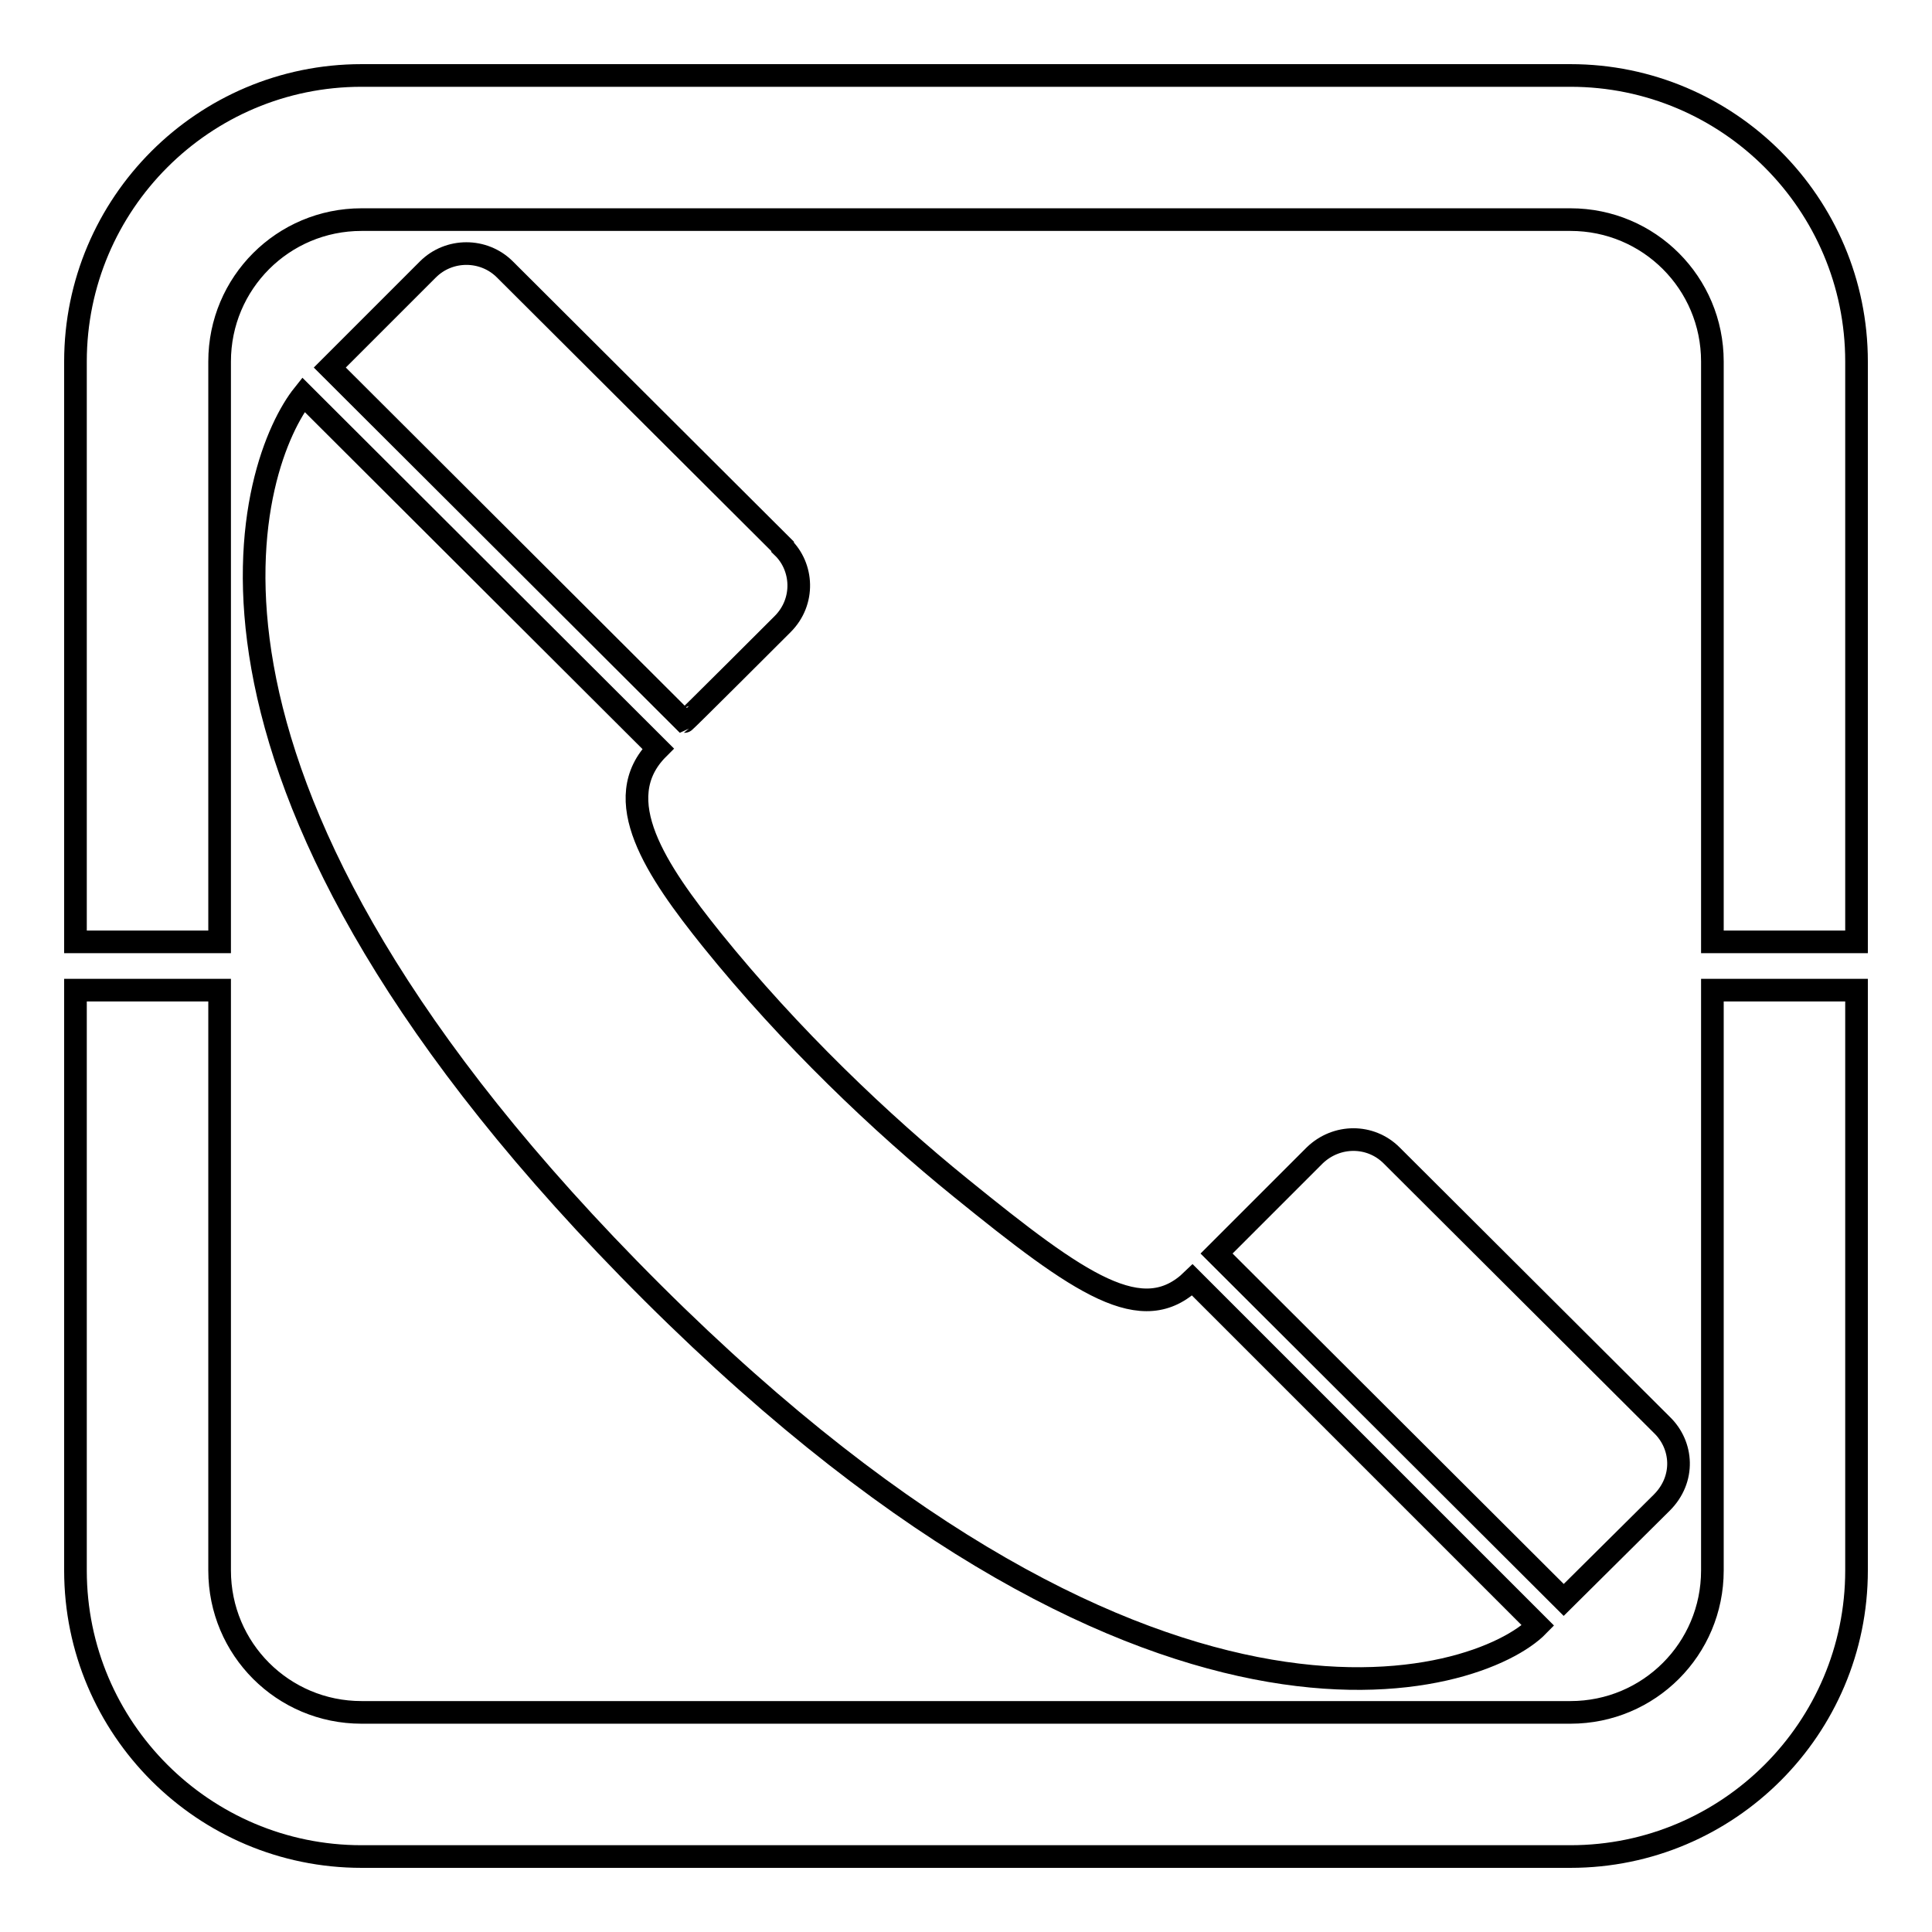 <?xml version="1.0" encoding="utf-8"?>
<!-- Svg Vector Icons : http://www.onlinewebfonts.com/icon -->
<!DOCTYPE svg PUBLIC "-//W3C//DTD SVG 1.1//EN" "http://www.w3.org/Graphics/SVG/1.1/DTD/svg11.dtd">
<svg version="1.1" xmlns="http://www.w3.org/2000/svg" xmlns:xlink="http://www.w3.org/1999/xlink" x="0px" y="0px" viewBox="0 0 256 256" enable-background="new 0 0 256 256" xml:space="preserve">
<g><g><path stroke-width="3" fill-opacity="0" stroke="#000000"  d="M226.9,208.1c0,10.4-8.4,18.8-18.8,18.8H47.9c-10.4,0-18.8-8.4-18.8-18.8v-76.9H10v76.9C10,229,27,246,47.9,246h160.2c20.9,0,37.9-17,37.9-37.9v-76.9h-19.1V208.1z M208.1,10H47.9C27,10,10,27,10,47.9v76.9h19.1V47.9c0-10.4,8.4-18.8,18.8-18.8h160.2c10.4,0,18.8,8.4,18.8,18.8v76.9H246V47.9C246,27,229,10,208.1,10z"/><path stroke-width="3" fill-opacity="0" stroke="#000000"  d="M127.3,157.4c-10.5-8.5-22.6-20-33-32.9c-7.3-9.1-13.8-18.6-7.1-25.3L40.2,52.3c-6.8,8.5-22,49.2,43.1,115.8c68.6,70.2,112.8,55.2,120.5,47.3l-45.8-45.8C151.4,176,143.2,170.3,127.3,157.4z M220.2,188.8L220.2,188.8c0,0-35.8-35.7-35.8-35.7c-2.8-2.8-7.3-2.8-10.2,0l-13,13l46,45.9c0,0,13-12.9,13-12.9l0,0C223.3,196,223,191.5,220.2,188.8z M103.7,82.7L103.7,82.7c3-3,2.7-7.6,0-10.2v-0.1c0,0-36.8-36.7-36.8-36.7c-2.8-2.8-7.4-2.8-10.2,0l-13,13l47,46.9C90.8,95.6,103.7,82.7,103.7,82.7z"/></g></g>
</svg>